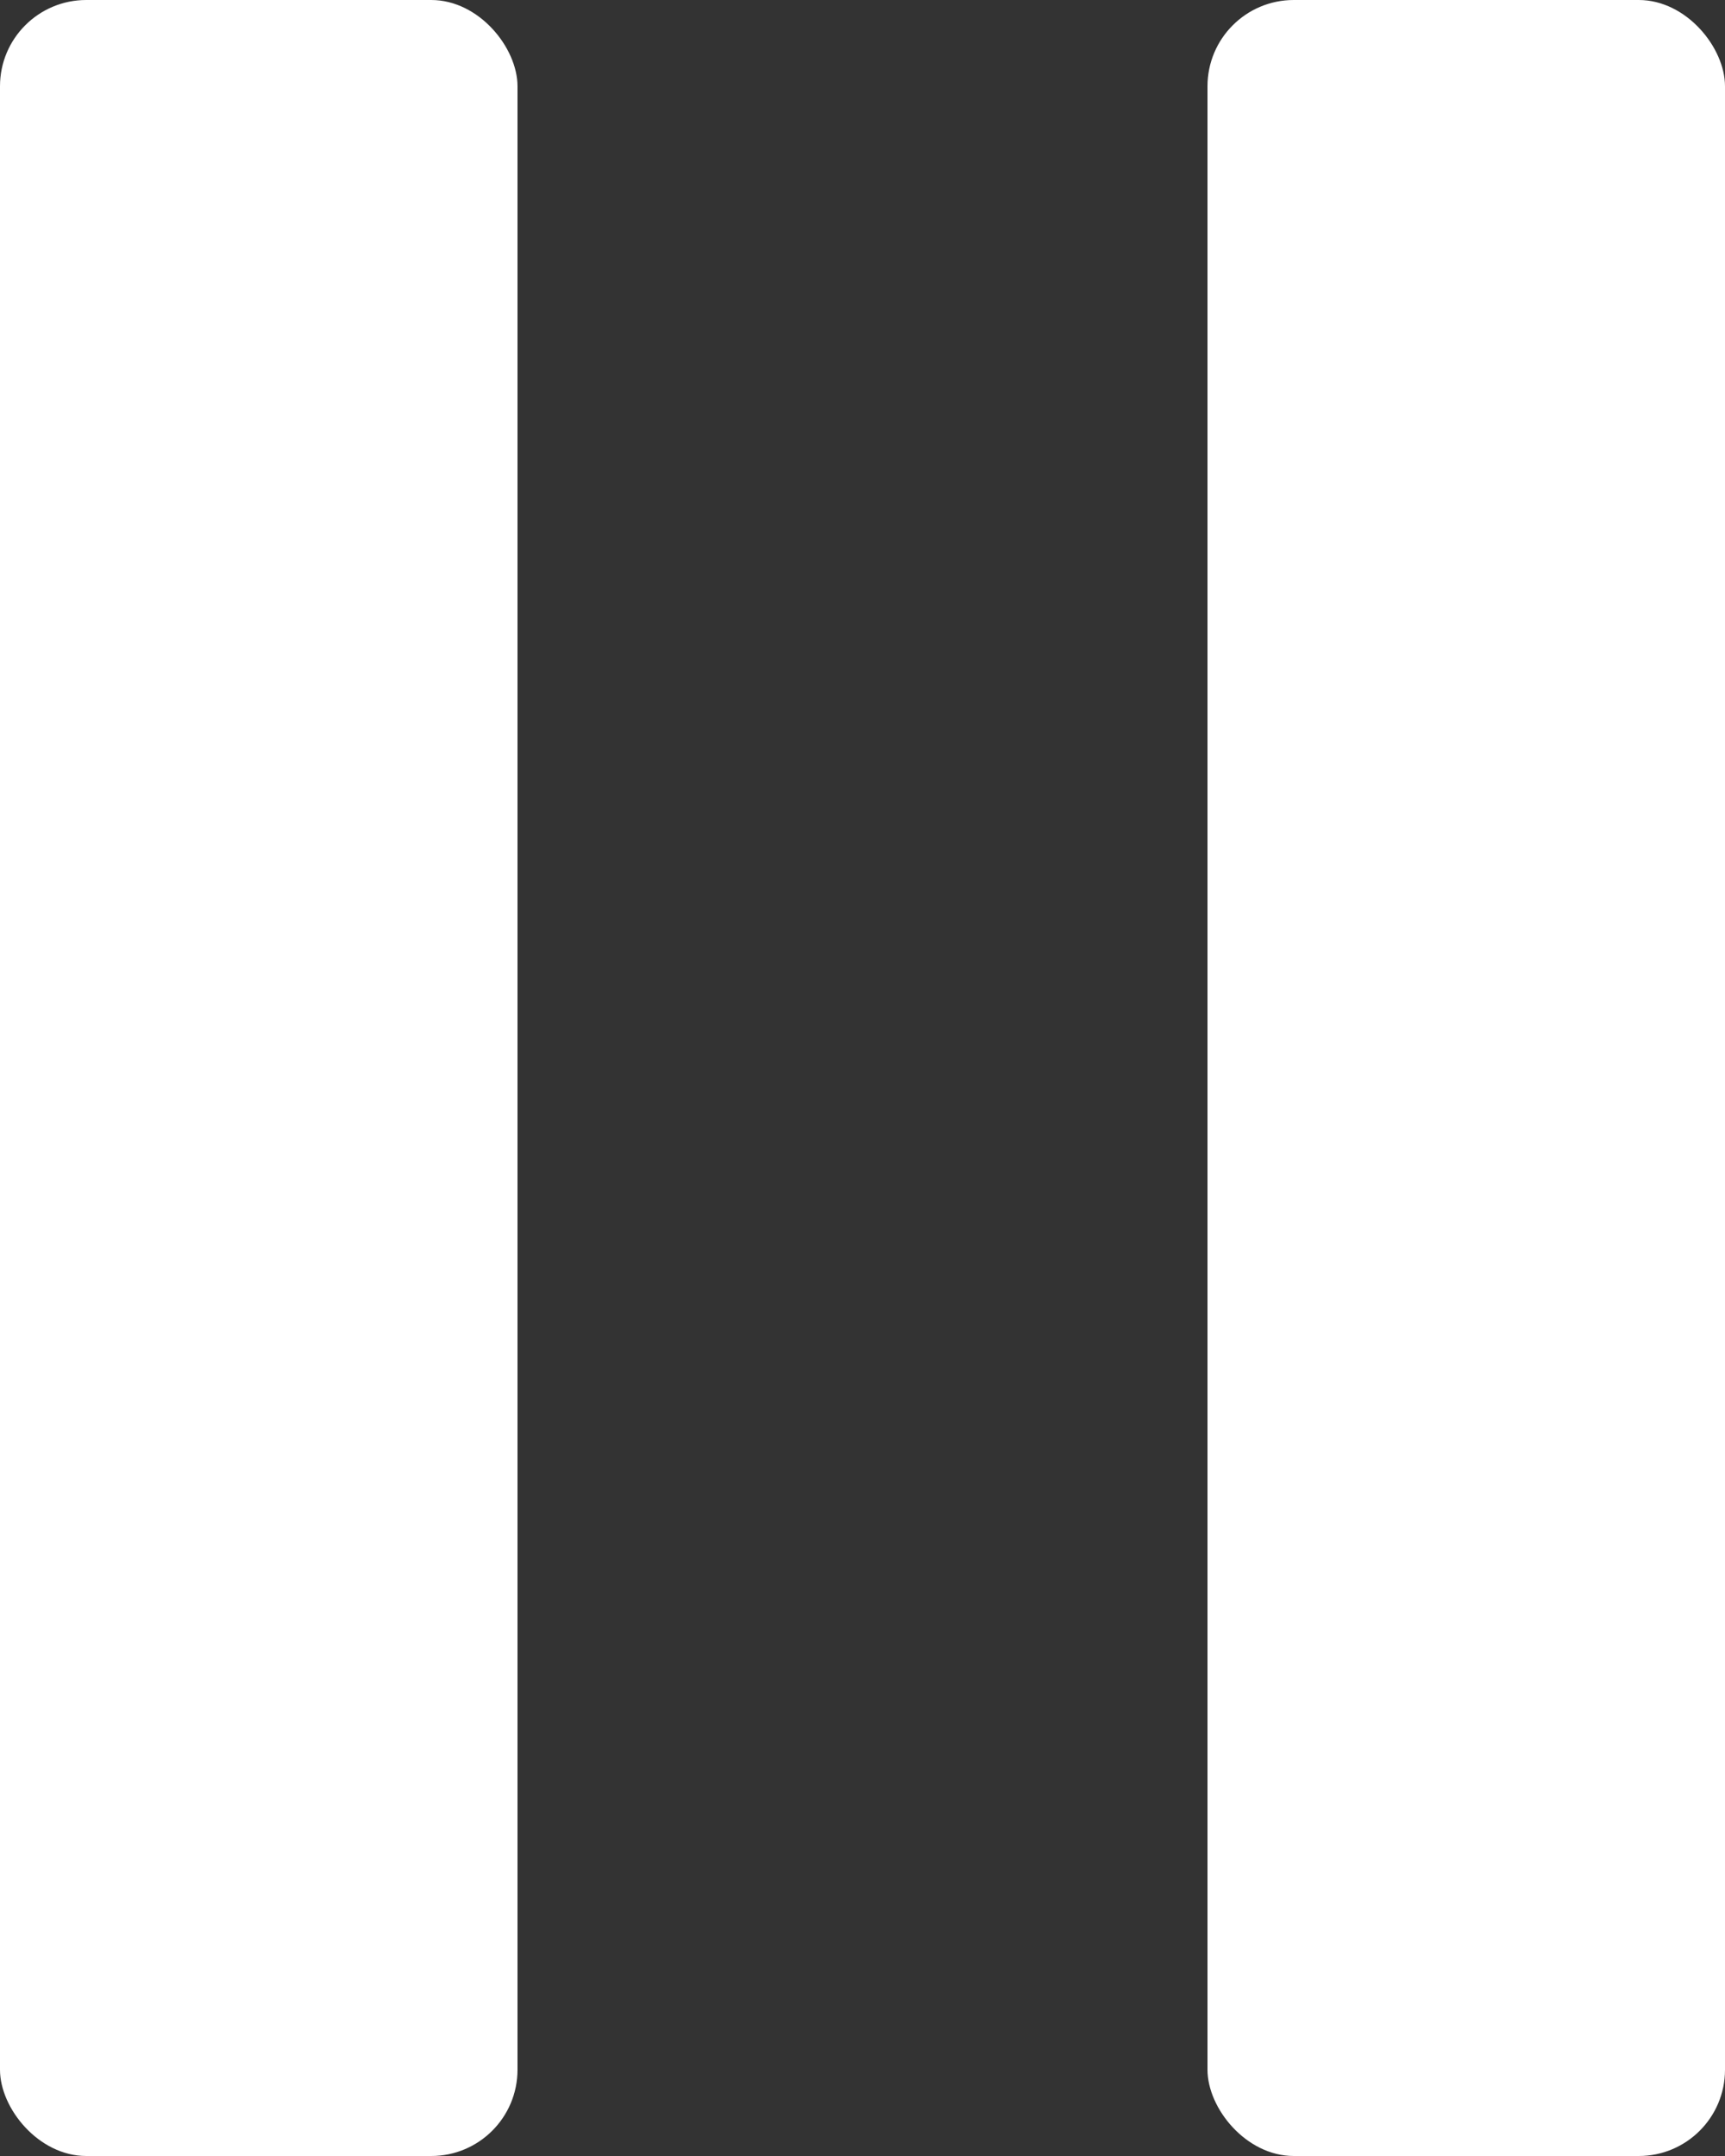 <svg width="20" height="25" viewBox="0 0 20 25" fill="none" xmlns="http://www.w3.org/2000/svg">
<rect x="0" y="0" width="20" height="25" fill="#333333" stroke="none"/>
<rect y="-0" width="6" height="25" rx="1" fill="white"/>
<rect x="14" y="-0" width="6" height="25" rx="1" fill="white"/>
</svg>